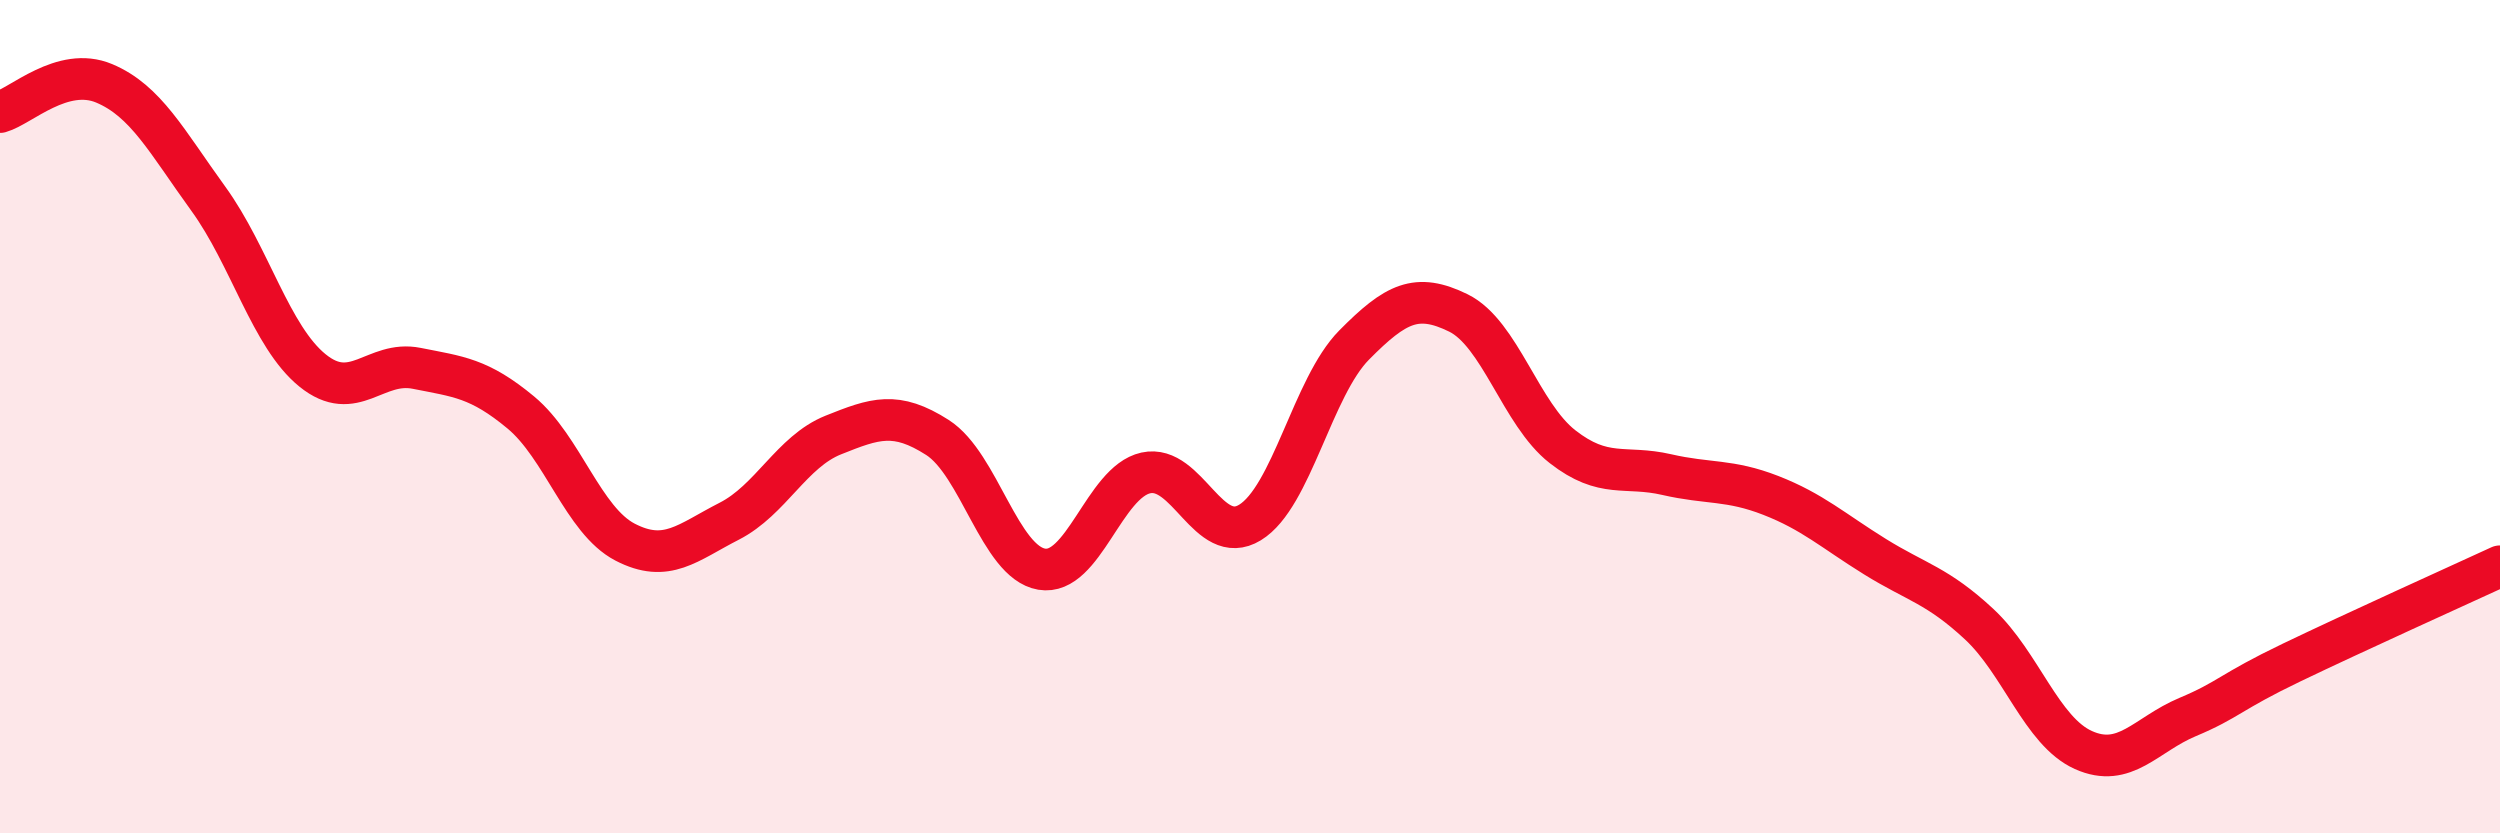 
    <svg width="60" height="20" viewBox="0 0 60 20" xmlns="http://www.w3.org/2000/svg">
      <path
        d="M 0,2.69 C 0.5,2.55 1.5,1.58 2.5,2 C 3.5,2.42 4,3.39 5,4.77 C 6,6.15 6.5,8.08 7.5,8.89 C 8.5,9.7 9,8.64 10,8.84 C 11,9.04 11.5,9.07 12.5,9.9 C 13.5,10.73 14,12.49 15,13.01 C 16,13.53 16.5,13.02 17.5,12.51 C 18.5,12 19,10.84 20,10.44 C 21,10.04 21.5,9.86 22.5,10.5 C 23.5,11.14 24,13.49 25,13.66 C 26,13.83 26.5,11.57 27.5,11.35 C 28.5,11.13 29,13.15 30,12.54 C 31,11.93 31.5,9.29 32.5,8.28 C 33.5,7.27 34,7.02 35,7.51 C 36,8 36.5,9.94 37.5,10.72 C 38.5,11.5 39,11.16 40,11.39 C 41,11.62 41.5,11.5 42.5,11.89 C 43.5,12.28 44,12.74 45,13.36 C 46,13.98 46.5,14.05 47.5,14.98 C 48.5,15.91 49,17.55 50,18 C 51,18.45 51.5,17.63 52.5,17.21 C 53.5,16.79 53.5,16.62 55,15.9 C 56.5,15.18 59,14.05 60,13.59L60 20L0 20Z"
        fill="#EB0A25"
        opacity="0.1"
        stroke-linecap="round"
        stroke-linejoin="round"
      />
      <path
        d="M 0,2.69 C 0.5,2.55 1.5,1.58 2.5,2 C 3.5,2.42 4,3.39 5,4.77 C 6,6.15 6.5,8.08 7.5,8.89 C 8.5,9.7 9,8.64 10,8.84 C 11,9.04 11.5,9.07 12.5,9.9 C 13.5,10.73 14,12.49 15,13.01 C 16,13.53 16.5,13.02 17.5,12.51 C 18.5,12 19,10.84 20,10.44 C 21,10.04 21.5,9.86 22.5,10.5 C 23.5,11.14 24,13.49 25,13.66 C 26,13.83 26.5,11.57 27.5,11.35 C 28.5,11.13 29,13.15 30,12.54 C 31,11.93 31.5,9.29 32.5,8.28 C 33.5,7.27 34,7.02 35,7.51 C 36,8 36.5,9.94 37.5,10.72 C 38.5,11.5 39,11.16 40,11.39 C 41,11.62 41.5,11.5 42.5,11.89 C 43.5,12.28 44,12.74 45,13.36 C 46,13.98 46.5,14.05 47.5,14.98 C 48.5,15.91 49,17.55 50,18 C 51,18.45 51.5,17.63 52.5,17.21 C 53.5,16.79 53.5,16.62 55,15.9 C 56.5,15.18 59,14.05 60,13.59"
        stroke="#EB0A25"
        stroke-width="1"
        fill="none"
        stroke-linecap="round"
        stroke-linejoin="round"
      />
    </svg>
  